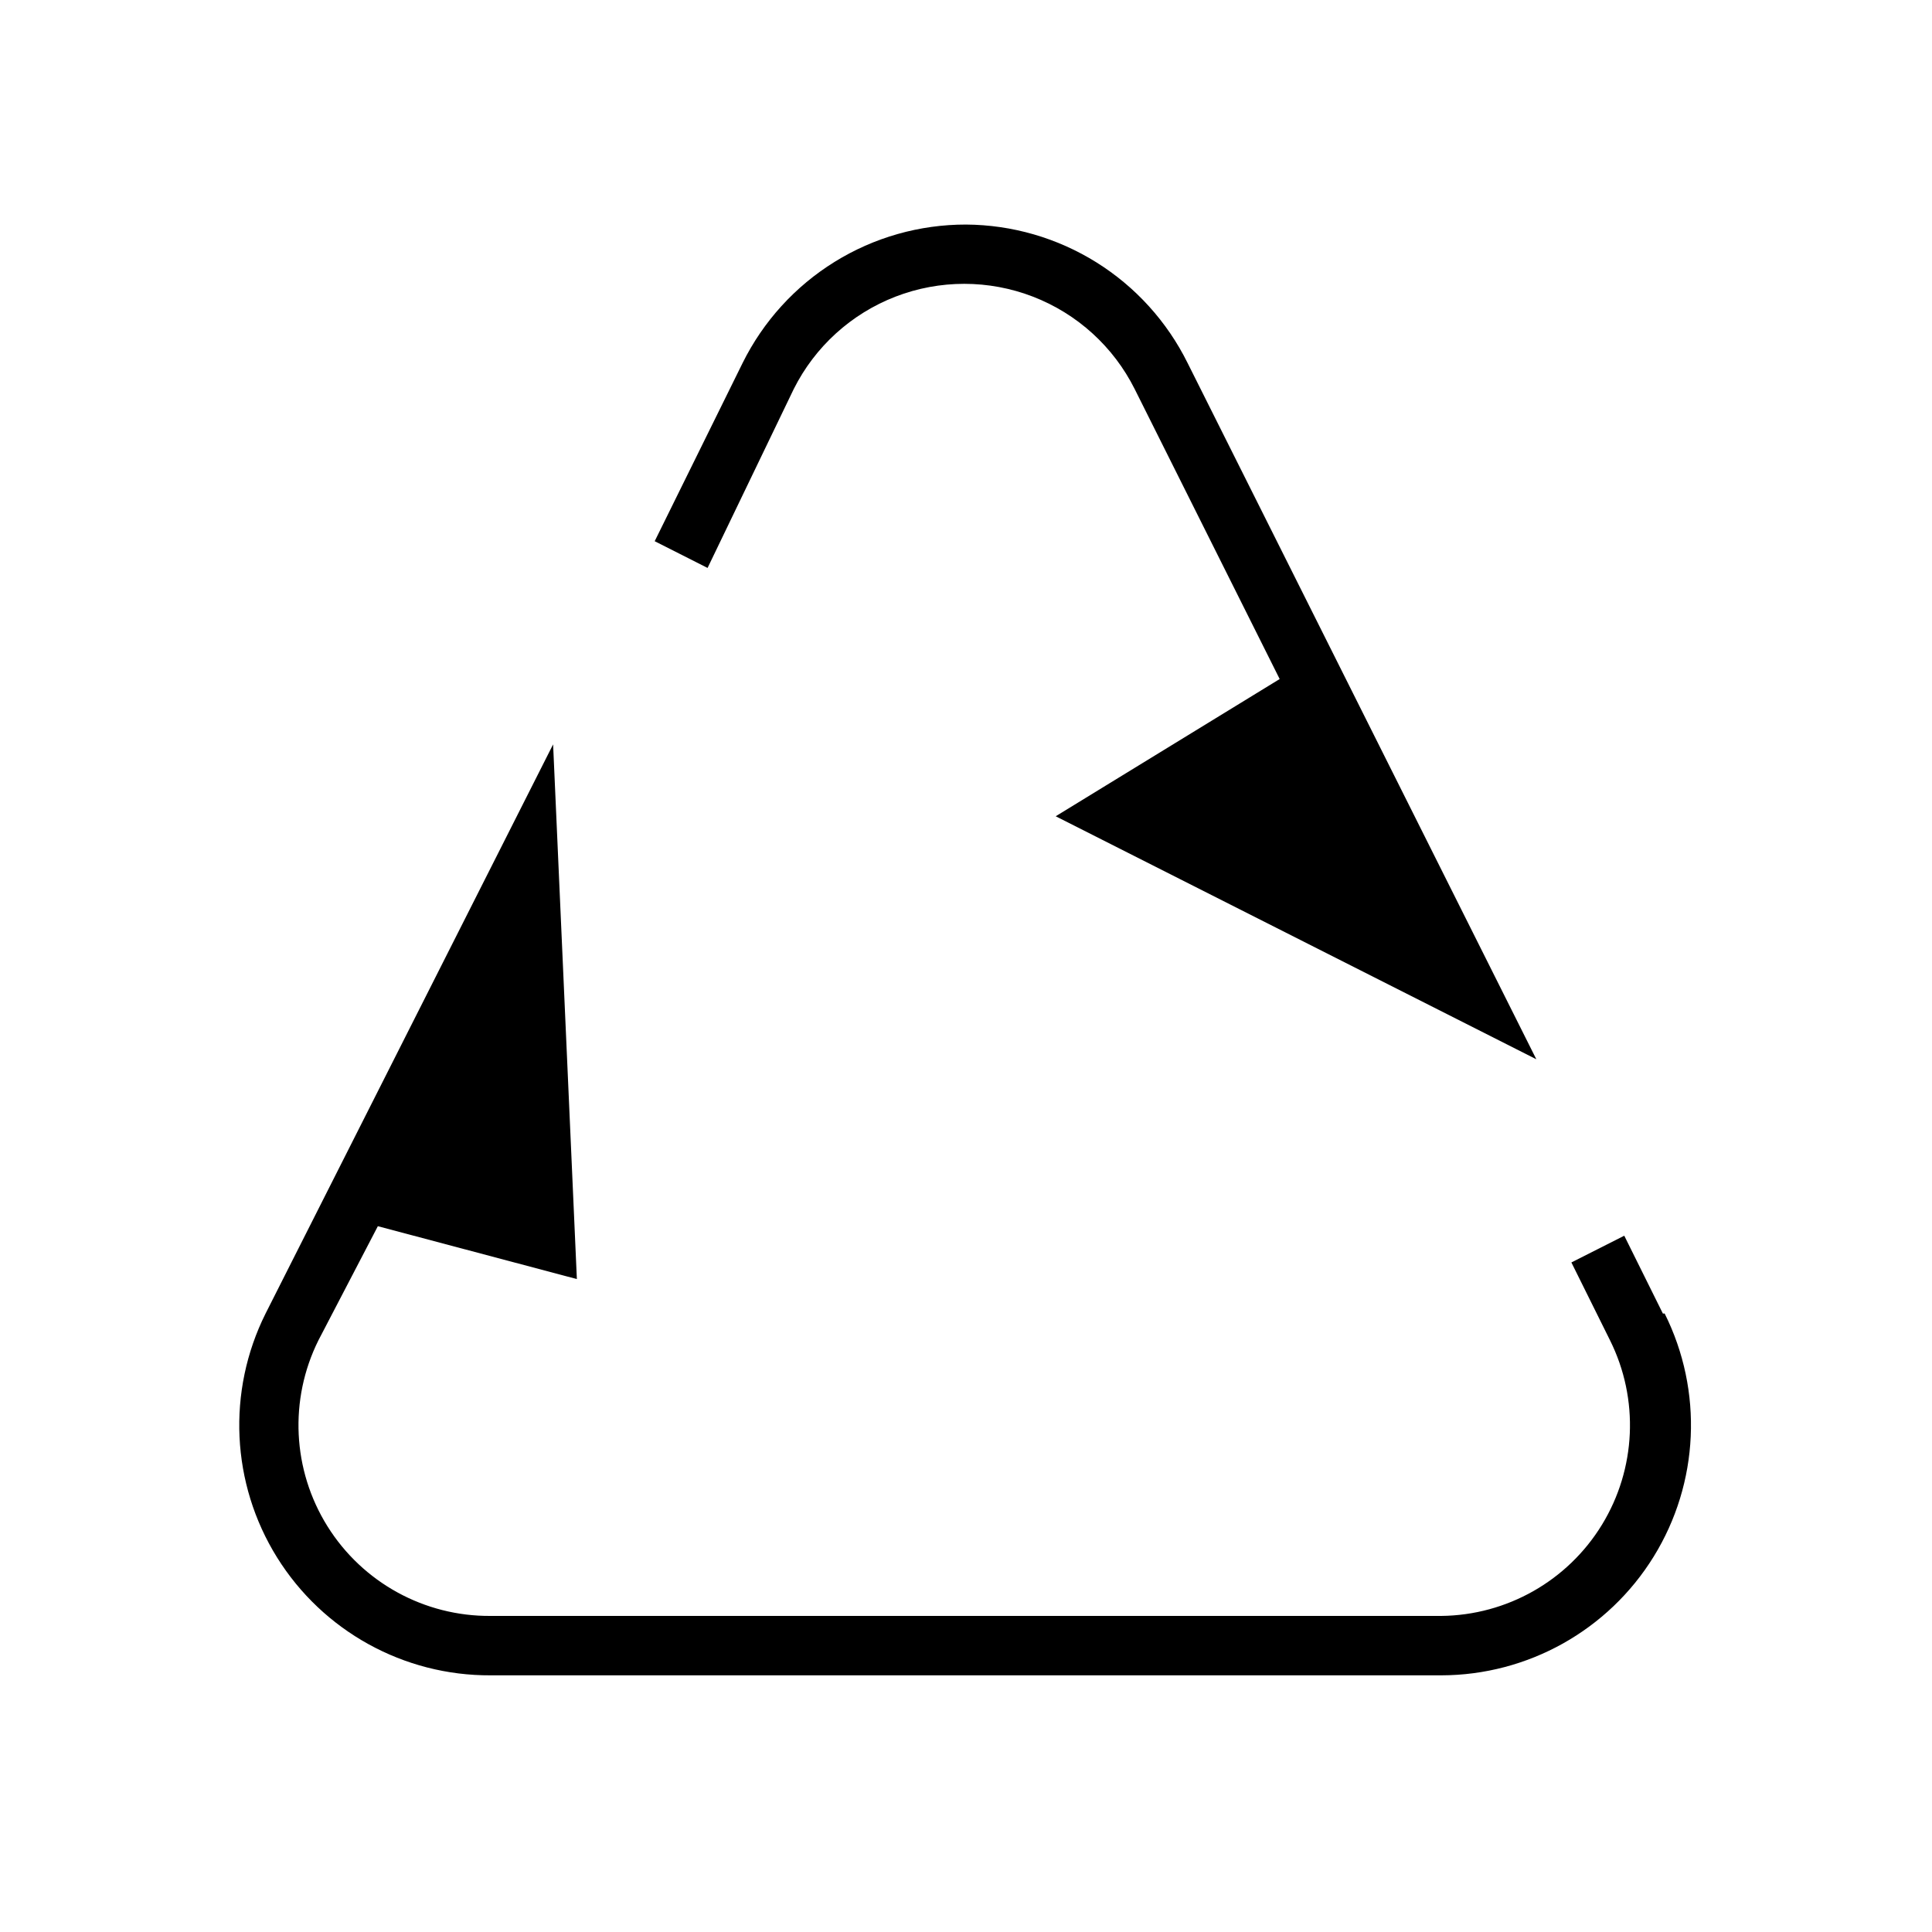 <?xml version="1.0" encoding="UTF-8"?>
<!-- Uploaded to: SVG Repo, www.svgrepo.com, Generator: SVG Repo Mixer Tools -->
<svg fill="#000000" width="800px" height="800px" version="1.1" viewBox="144 144 512 512" xmlns="http://www.w3.org/2000/svg">
 <g>
  <path d="m584.68 492.1-10.234-20.625-14.012 7.086 10.234 20.625c7.754 15.578 6.945 34.055-2.141 48.898-9.086 14.844-25.168 23.969-42.574 24.152h-251.9c-17.57 0.145-33.957-8.852-43.27-23.75-9.312-14.902-10.219-33.57-2.391-49.301l15.742-30.23 52.742 14.012-6.297-141.7-76.199 150.83c-10.281 20.605-9.137 45.07 3.031 64.621 12.168 19.551 33.613 31.387 56.641 31.262h251.9c22.945-0.039 44.238-11.941 56.293-31.465 12.051-19.52 13.152-43.891 2.906-64.418z"/>
  <path d="m354.34 247.12c5.629-11.238 15.246-19.973 26.969-24.504s24.715-4.531 36.438 0 21.336 13.266 26.965 24.504l38.414 76.832-59.355 36.367 127.37 64.395-92.418-184.52c-5.426-10.953-13.793-20.188-24.16-26.664-10.371-6.477-22.336-9.945-34.562-10.02-12.309-0.016-24.375 3.41-34.836 9.895-10.461 6.484-18.898 15.762-24.363 26.789l-23.301 47.23 14.012 7.086z"/>
 </g>
</svg>